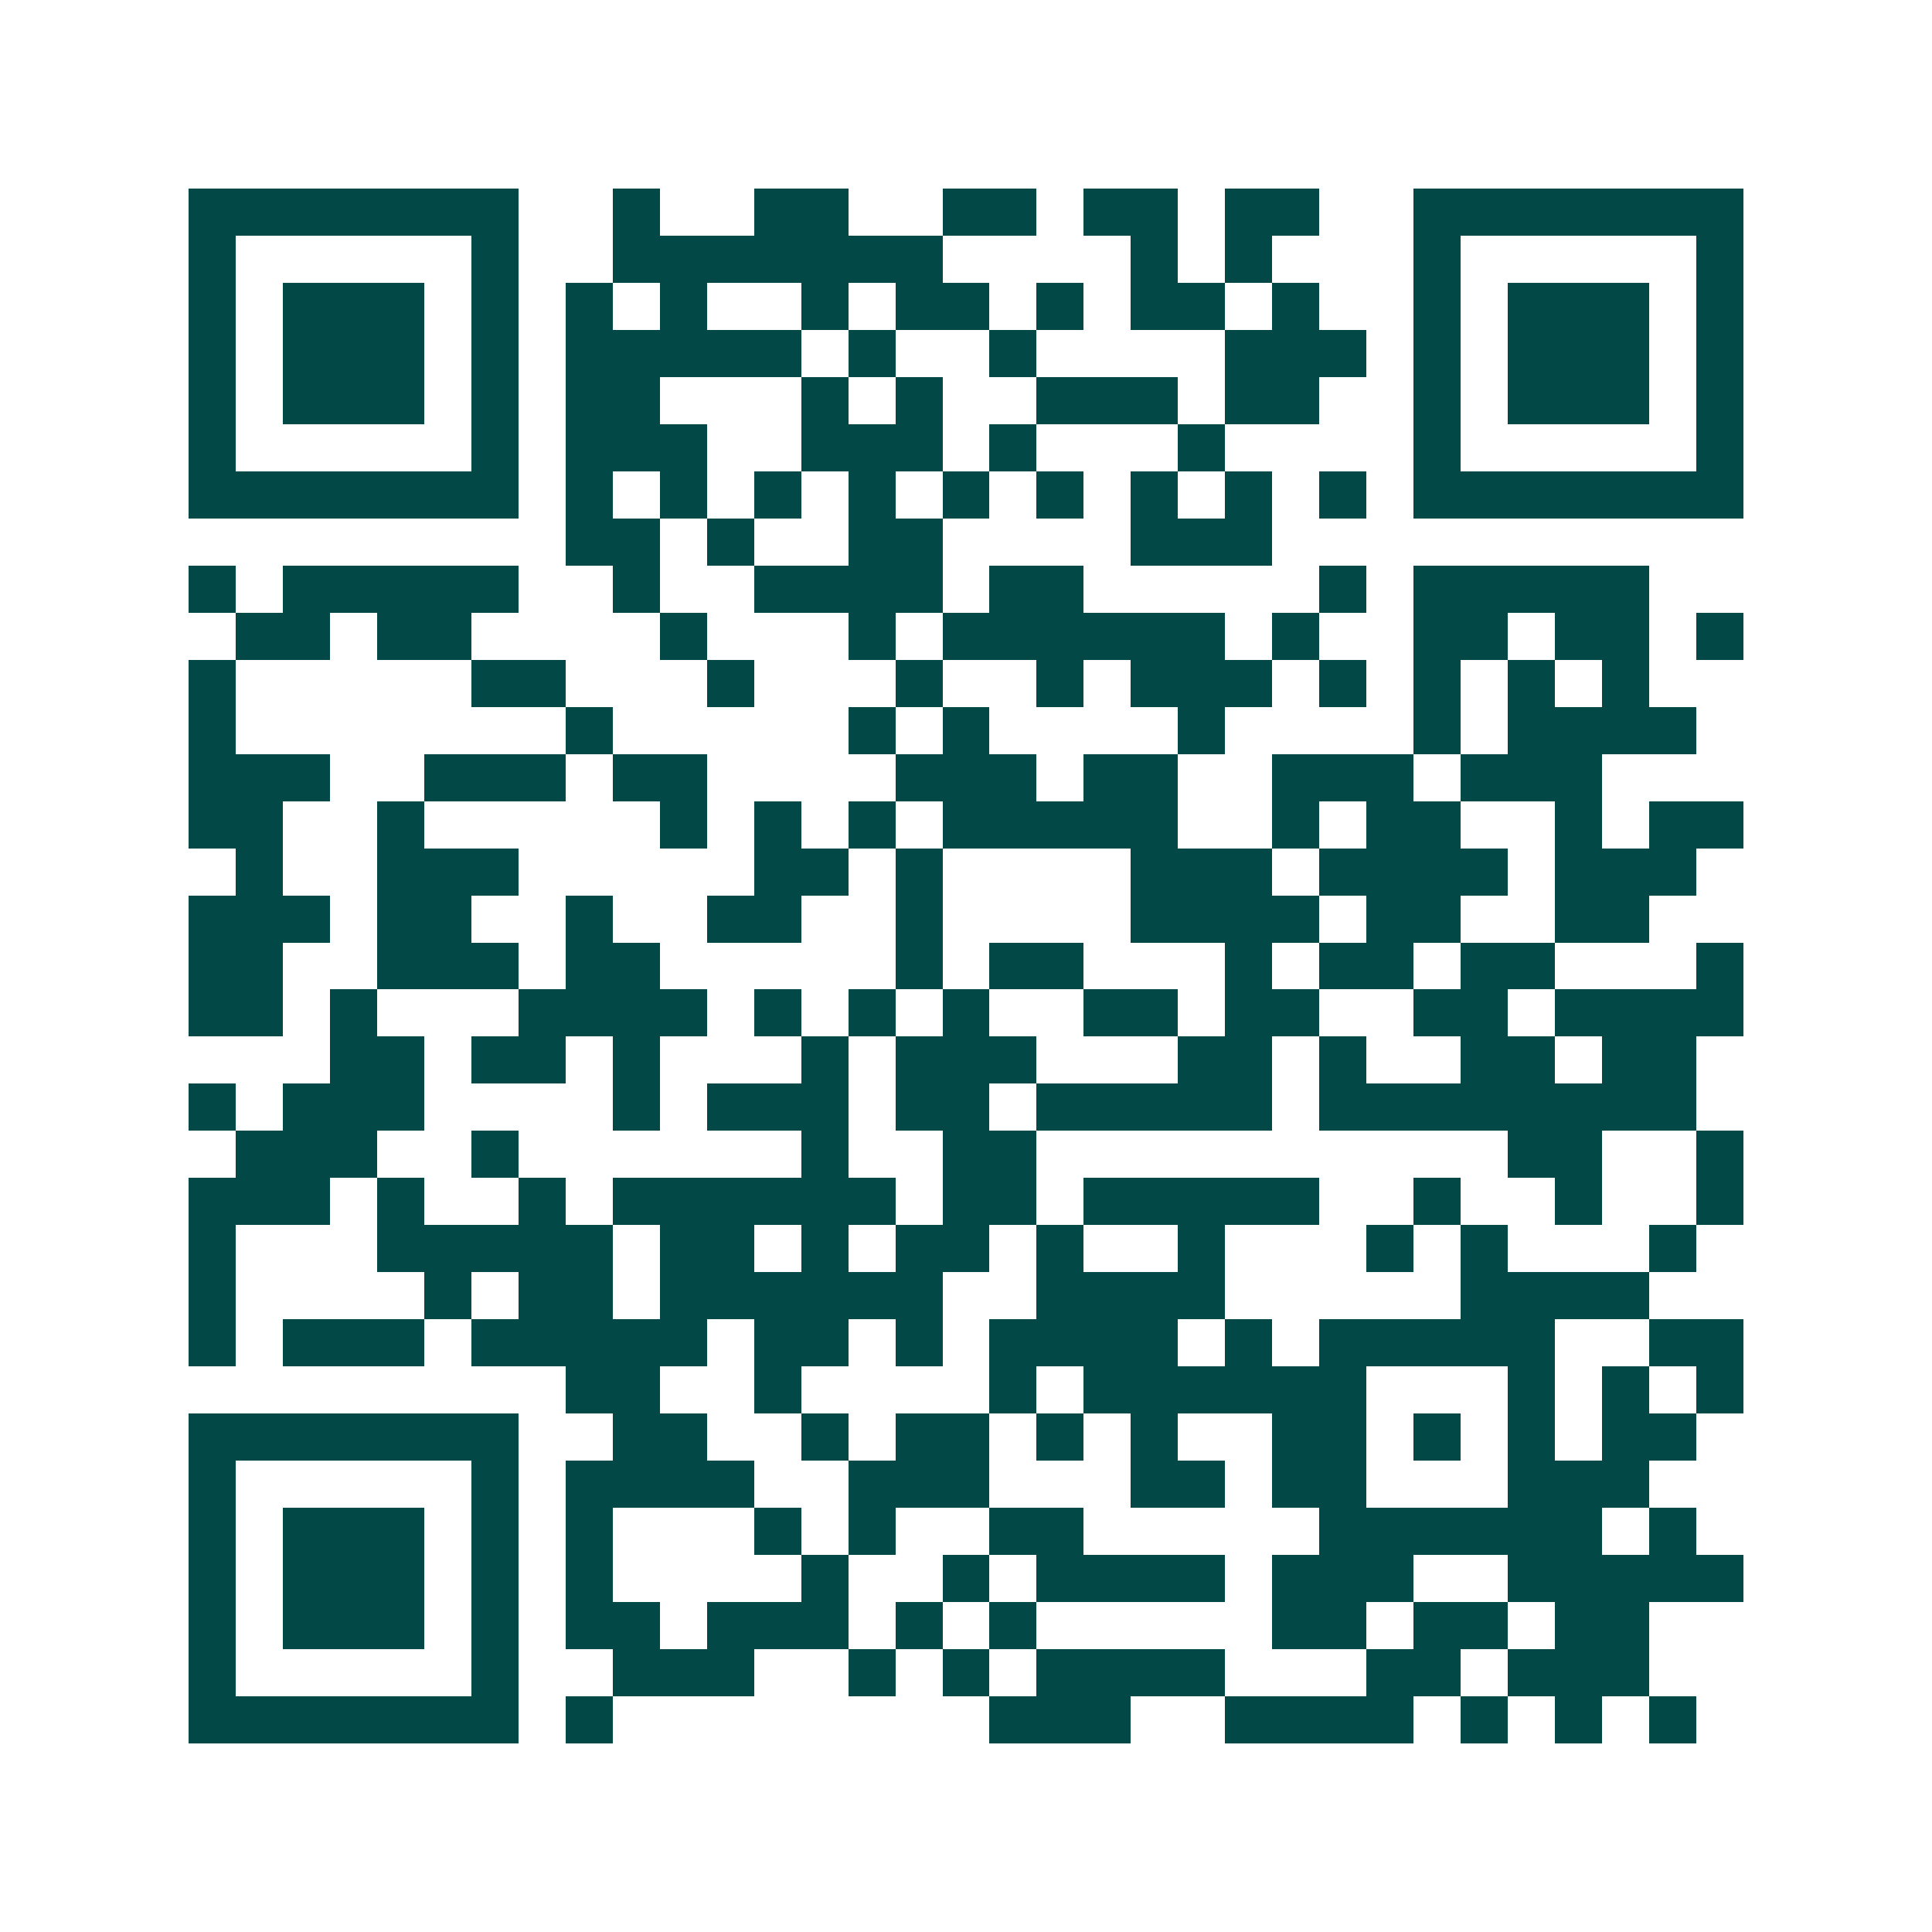 <svg xmlns="http://www.w3.org/2000/svg" width="200" height="200" viewBox="0 0 41 41" shape-rendering="crispEdges"><path fill="#ffffff" d="M0 0h41v41H0z"/><path stroke="#014847" d="M4 4.5h7m2 0h1m2 0h2m2 0h2m1 0h2m1 0h2m2 0h7M4 5.5h1m5 0h1m2 0h7m4 0h1m1 0h1m3 0h1m5 0h1M4 6.5h1m1 0h3m1 0h1m1 0h1m1 0h1m2 0h1m1 0h2m1 0h1m1 0h2m1 0h1m2 0h1m1 0h3m1 0h1M4 7.5h1m1 0h3m1 0h1m1 0h5m1 0h1m2 0h1m4 0h3m1 0h1m1 0h3m1 0h1M4 8.5h1m1 0h3m1 0h1m1 0h2m3 0h1m1 0h1m2 0h3m1 0h2m2 0h1m1 0h3m1 0h1M4 9.5h1m5 0h1m1 0h3m2 0h3m1 0h1m3 0h1m4 0h1m5 0h1M4 10.5h7m1 0h1m1 0h1m1 0h1m1 0h1m1 0h1m1 0h1m1 0h1m1 0h1m1 0h1m1 0h7M12 11.5h2m1 0h1m2 0h2m4 0h3M4 12.5h1m1 0h5m2 0h1m2 0h4m1 0h2m5 0h1m1 0h5M5 13.5h2m1 0h2m4 0h1m3 0h1m1 0h6m1 0h1m2 0h2m1 0h2m1 0h1M4 14.5h1m5 0h2m3 0h1m3 0h1m2 0h1m1 0h3m1 0h1m1 0h1m1 0h1m1 0h1M4 15.5h1m7 0h1m5 0h1m1 0h1m4 0h1m4 0h1m1 0h4M4 16.5h3m2 0h3m1 0h2m4 0h3m1 0h2m2 0h3m1 0h3M4 17.5h2m2 0h1m5 0h1m1 0h1m1 0h1m1 0h5m2 0h1m1 0h2m2 0h1m1 0h2M5 18.5h1m2 0h3m5 0h2m1 0h1m4 0h3m1 0h4m1 0h3M4 19.5h3m1 0h2m2 0h1m2 0h2m2 0h1m4 0h4m1 0h2m2 0h2M4 20.5h2m2 0h3m1 0h2m5 0h1m1 0h2m3 0h1m1 0h2m1 0h2m3 0h1M4 21.5h2m1 0h1m3 0h4m1 0h1m1 0h1m1 0h1m2 0h2m1 0h2m2 0h2m1 0h4M7 22.5h2m1 0h2m1 0h1m3 0h1m1 0h3m3 0h2m1 0h1m2 0h2m1 0h2M4 23.5h1m1 0h3m4 0h1m1 0h3m1 0h2m1 0h5m1 0h8M5 24.5h3m2 0h1m6 0h1m2 0h2m10 0h2m2 0h1M4 25.5h3m1 0h1m2 0h1m1 0h6m1 0h2m1 0h5m2 0h1m2 0h1m2 0h1M4 26.5h1m3 0h5m1 0h2m1 0h1m1 0h2m1 0h1m2 0h1m3 0h1m1 0h1m3 0h1M4 27.5h1m4 0h1m1 0h2m1 0h6m2 0h4m5 0h4M4 28.5h1m1 0h3m1 0h5m1 0h2m1 0h1m1 0h4m1 0h1m1 0h5m2 0h2M12 29.5h2m2 0h1m4 0h1m1 0h6m3 0h1m1 0h1m1 0h1M4 30.5h7m2 0h2m2 0h1m1 0h2m1 0h1m1 0h1m2 0h2m1 0h1m1 0h1m1 0h2M4 31.5h1m5 0h1m1 0h4m2 0h3m3 0h2m1 0h2m3 0h3M4 32.5h1m1 0h3m1 0h1m1 0h1m3 0h1m1 0h1m2 0h2m5 0h6m1 0h1M4 33.5h1m1 0h3m1 0h1m1 0h1m4 0h1m2 0h1m1 0h4m1 0h3m2 0h5M4 34.5h1m1 0h3m1 0h1m1 0h2m1 0h3m1 0h1m1 0h1m5 0h2m1 0h2m1 0h2M4 35.5h1m5 0h1m2 0h3m2 0h1m1 0h1m1 0h4m3 0h2m1 0h3M4 36.5h7m1 0h1m8 0h3m2 0h4m1 0h1m1 0h1m1 0h1"/></svg>
